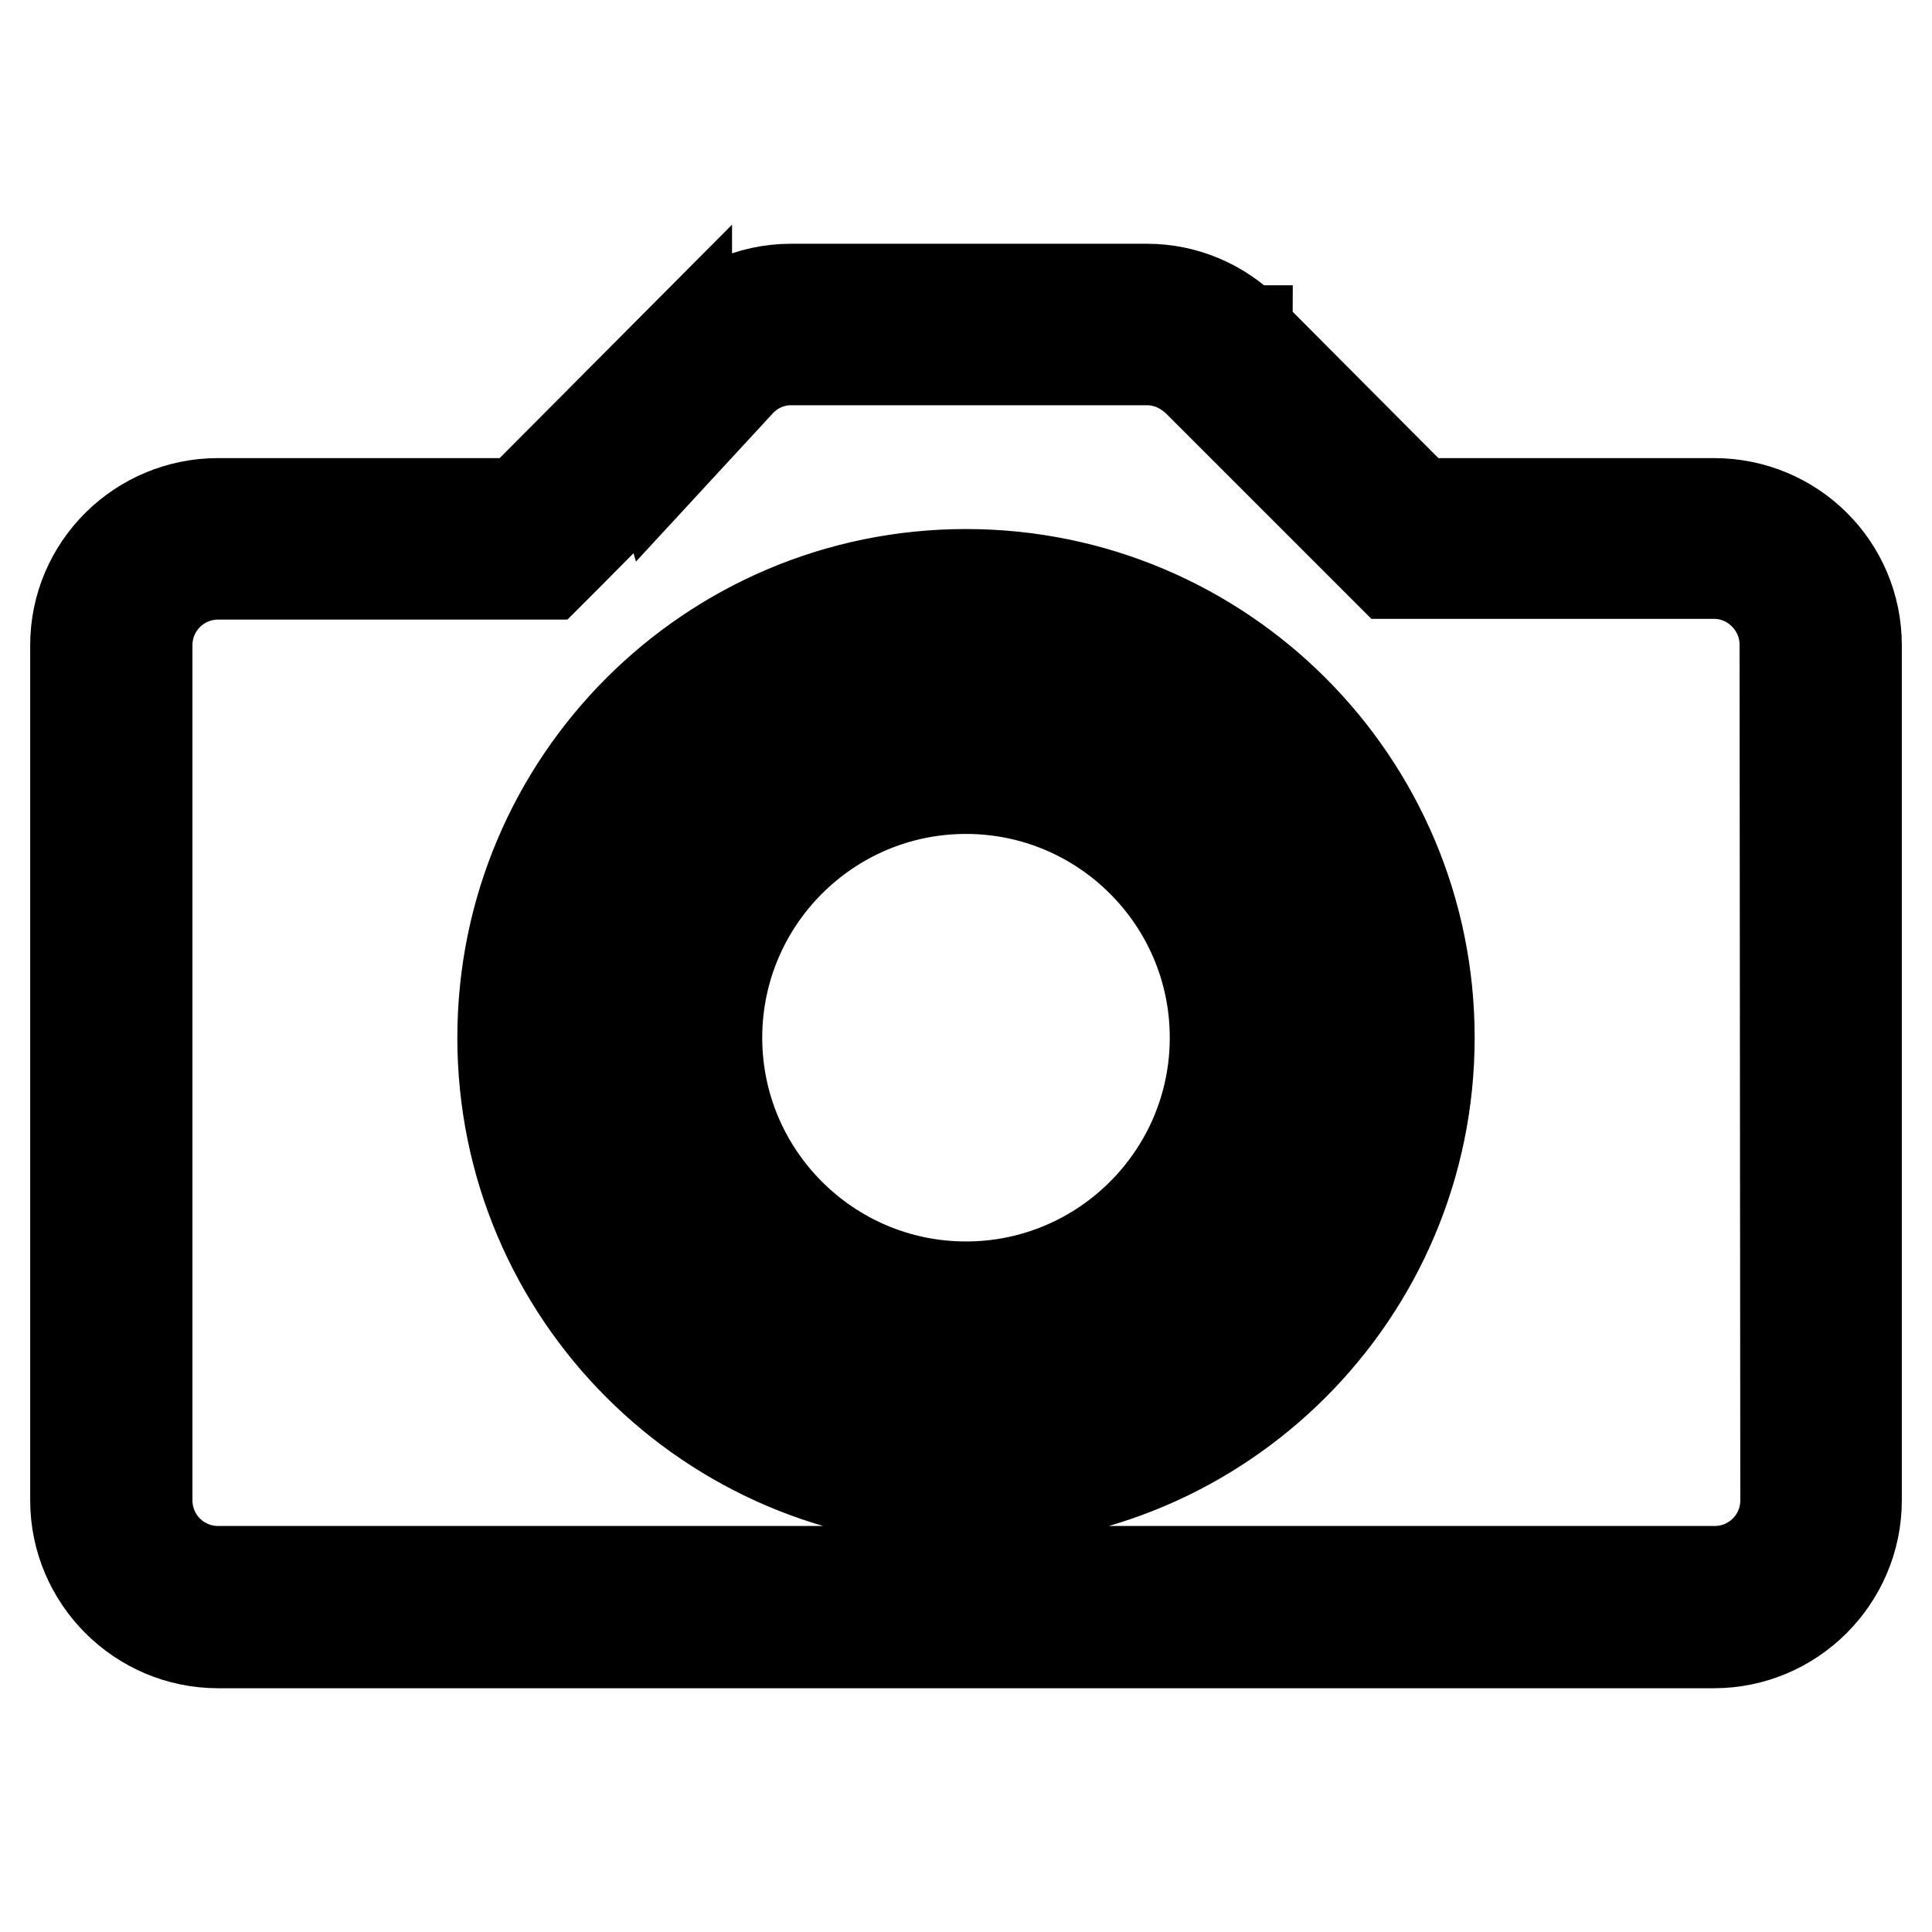 <?xml version="1.0" encoding="utf-8"?>
<!-- Svg Vector Icons : http://www.onlinewebfonts.com/icon -->
<!DOCTYPE svg PUBLIC "-//W3C//DTD SVG 1.1//EN" "http://www.w3.org/Graphics/SVG/1.1/DTD/svg11.dtd">
<svg version="1.1" xmlns="http://www.w3.org/2000/svg" xmlns:xlink="http://www.w3.org/1999/xlink" x="0px" y="0px" viewBox="0 0 256 256" enable-background="new 0 0 256 256" xml:space="preserve">
<g> <path stroke-width="12" fill-opacity="0" stroke="#000000"  d="M227.1,66.7h-39l-22.7-22.8c-0.1,0-0.1,0-0.1-0.1l-0.1,0c-3.4-3.4-8.1-5.5-13.2-5.5h-47.2 c-5.5,0-10.4,2.4-13.8,6.1l0-0.1L68.7,66.7H28.9C18.5,66.7,10,75.1,10,85.5v113.3c0,10.4,8.5,18.9,18.9,18.9h198.2 c10.4,0,18.9-8.5,18.9-18.9V85.5C246,75.1,237.6,66.7,227.1,66.7z M236.6,198.8c0,5.2-4.2,9.4-9.4,9.4H28.9c-5.2,0-9.4-4.2-9.4-9.4 V85.5c0-5.2,4.2-9.4,9.4-9.4h39.9h3.9l2.8-2.8l11.4-11.5l0.2,0.7l10.8-11.7c1.8-2,4.3-3.1,6.9-3.1H152c2.5,0,4.8,1,6.7,2.8 l22.7,22.7l2.8,2.8h3.9h39c5.2,0,9.4,4.3,9.4,9.4L236.6,198.8L236.6,198.8z M128,76.1c-33.9,0-61.4,27.5-61.4,61.4 c0,33.9,27.5,61.4,61.4,61.4c33.9,0,61.4-27.5,61.4-61.4C189.4,103.6,161.9,76.1,128,76.1z M128,189.4c-28.6,0-51.9-23.3-51.9-51.9 c0-28.6,23.3-51.9,51.9-51.9c28.6,0,51.9,23.3,51.9,51.9C179.9,166.1,156.6,189.4,128,189.4z M128,95c-23.5,0-42.5,19-42.5,42.5 c0,23.5,19,42.5,42.5,42.5s42.5-19,42.5-42.5C170.5,114,151.5,95,128,95z M128,170.5c-18.2,0-33-14.8-33-33c0-18.2,14.8-33,33-33 c18.2,0,33,14.8,33,33C161,155.7,146.2,170.5,128,170.5z"/></g>
</svg>